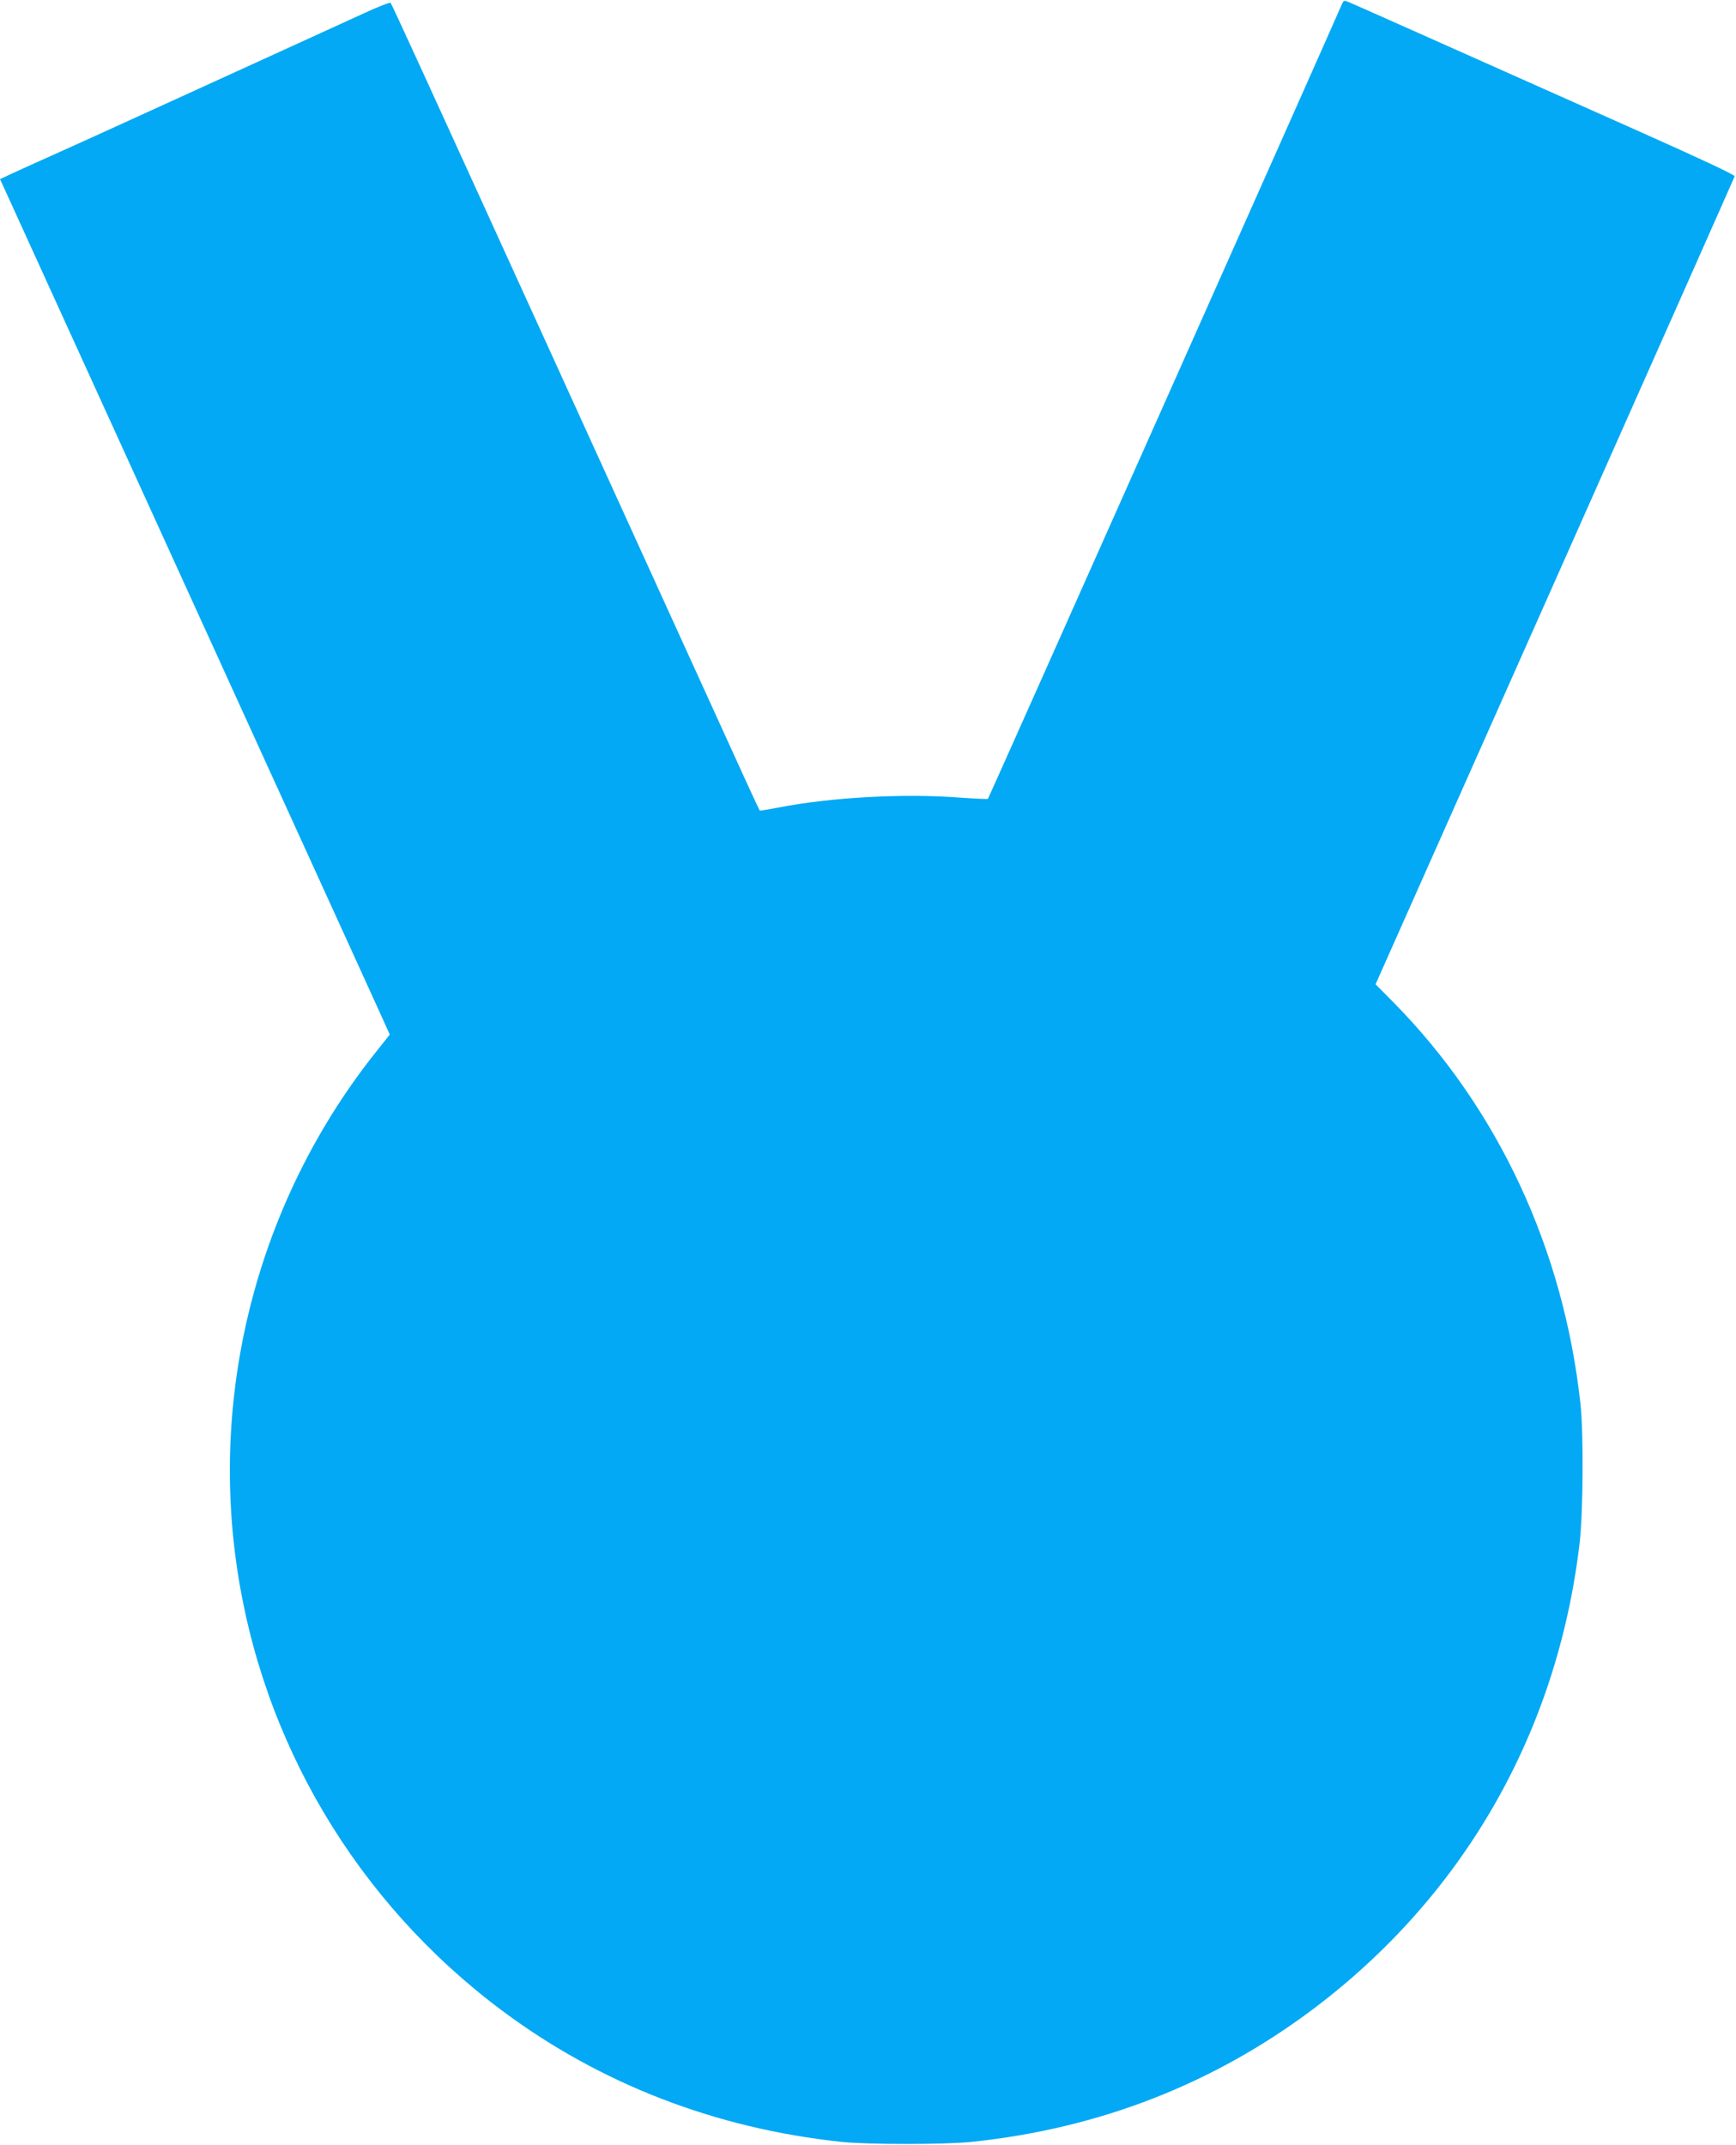 <?xml version="1.0" standalone="no"?>
<!DOCTYPE svg PUBLIC "-//W3C//DTD SVG 20010904//EN"
 "http://www.w3.org/TR/2001/REC-SVG-20010904/DTD/svg10.dtd">
<svg version="1.0" xmlns="http://www.w3.org/2000/svg"
 width="1036pt" height="1280pt" viewBox="0 0 1036 1280"
 preserveAspectRatio="xMidYMid meet">
<g transform="translate(0,1280) scale(0.1,-0.1)"
fill="#03a9f4" stroke="none">
<path d="M8005 12768 c-40 -96 -2105 -4731 -2109 -4735 -3 -3 -78 1 -166 7
-335 26 -774 2 -1089 -60 -57 -11 -105 -19 -107 -17 -2 2 -42 87 -88 188 -46
101 -224 492 -396 869 -383 841 -619 1358 -845 1855 -648 1422 -867 1901 -874
1908 -4 4 -72 -22 -152 -59 -79 -36 -319 -146 -534 -244 -214 -98 -574 -262
-800 -365 -225 -103 -468 -213 -540 -245 -72 -32 -169 -76 -217 -98 l-88 -41
29 -63 c48 -106 471 -1034 801 -1758 172 -377 334 -732 360 -790 26 -58 188
-413 360 -790 480 -1052 658 -1444 720 -1580 l56 -124 -76 -96 c-686 -857
-992 -1968 -840 -3056 149 -1066 718 -2024 1585 -2672 587 -438 1274 -704
2025 -784 162 -17 617 -17 780 0 762 80 1443 346 2040 795 895 675 1452 1647
1586 2772 22 182 25 657 6 835 -100 923 -491 1763 -1114 2396 l-109 110 1070
2405 c588 1322 1071 2410 1073 2417 2 8 -198 102 -577 271 -319 142 -830 370
-1135 506 -305 136 -570 254 -588 261 -32 14 -33 14 -47 -18z"/>
</g>
</svg>
